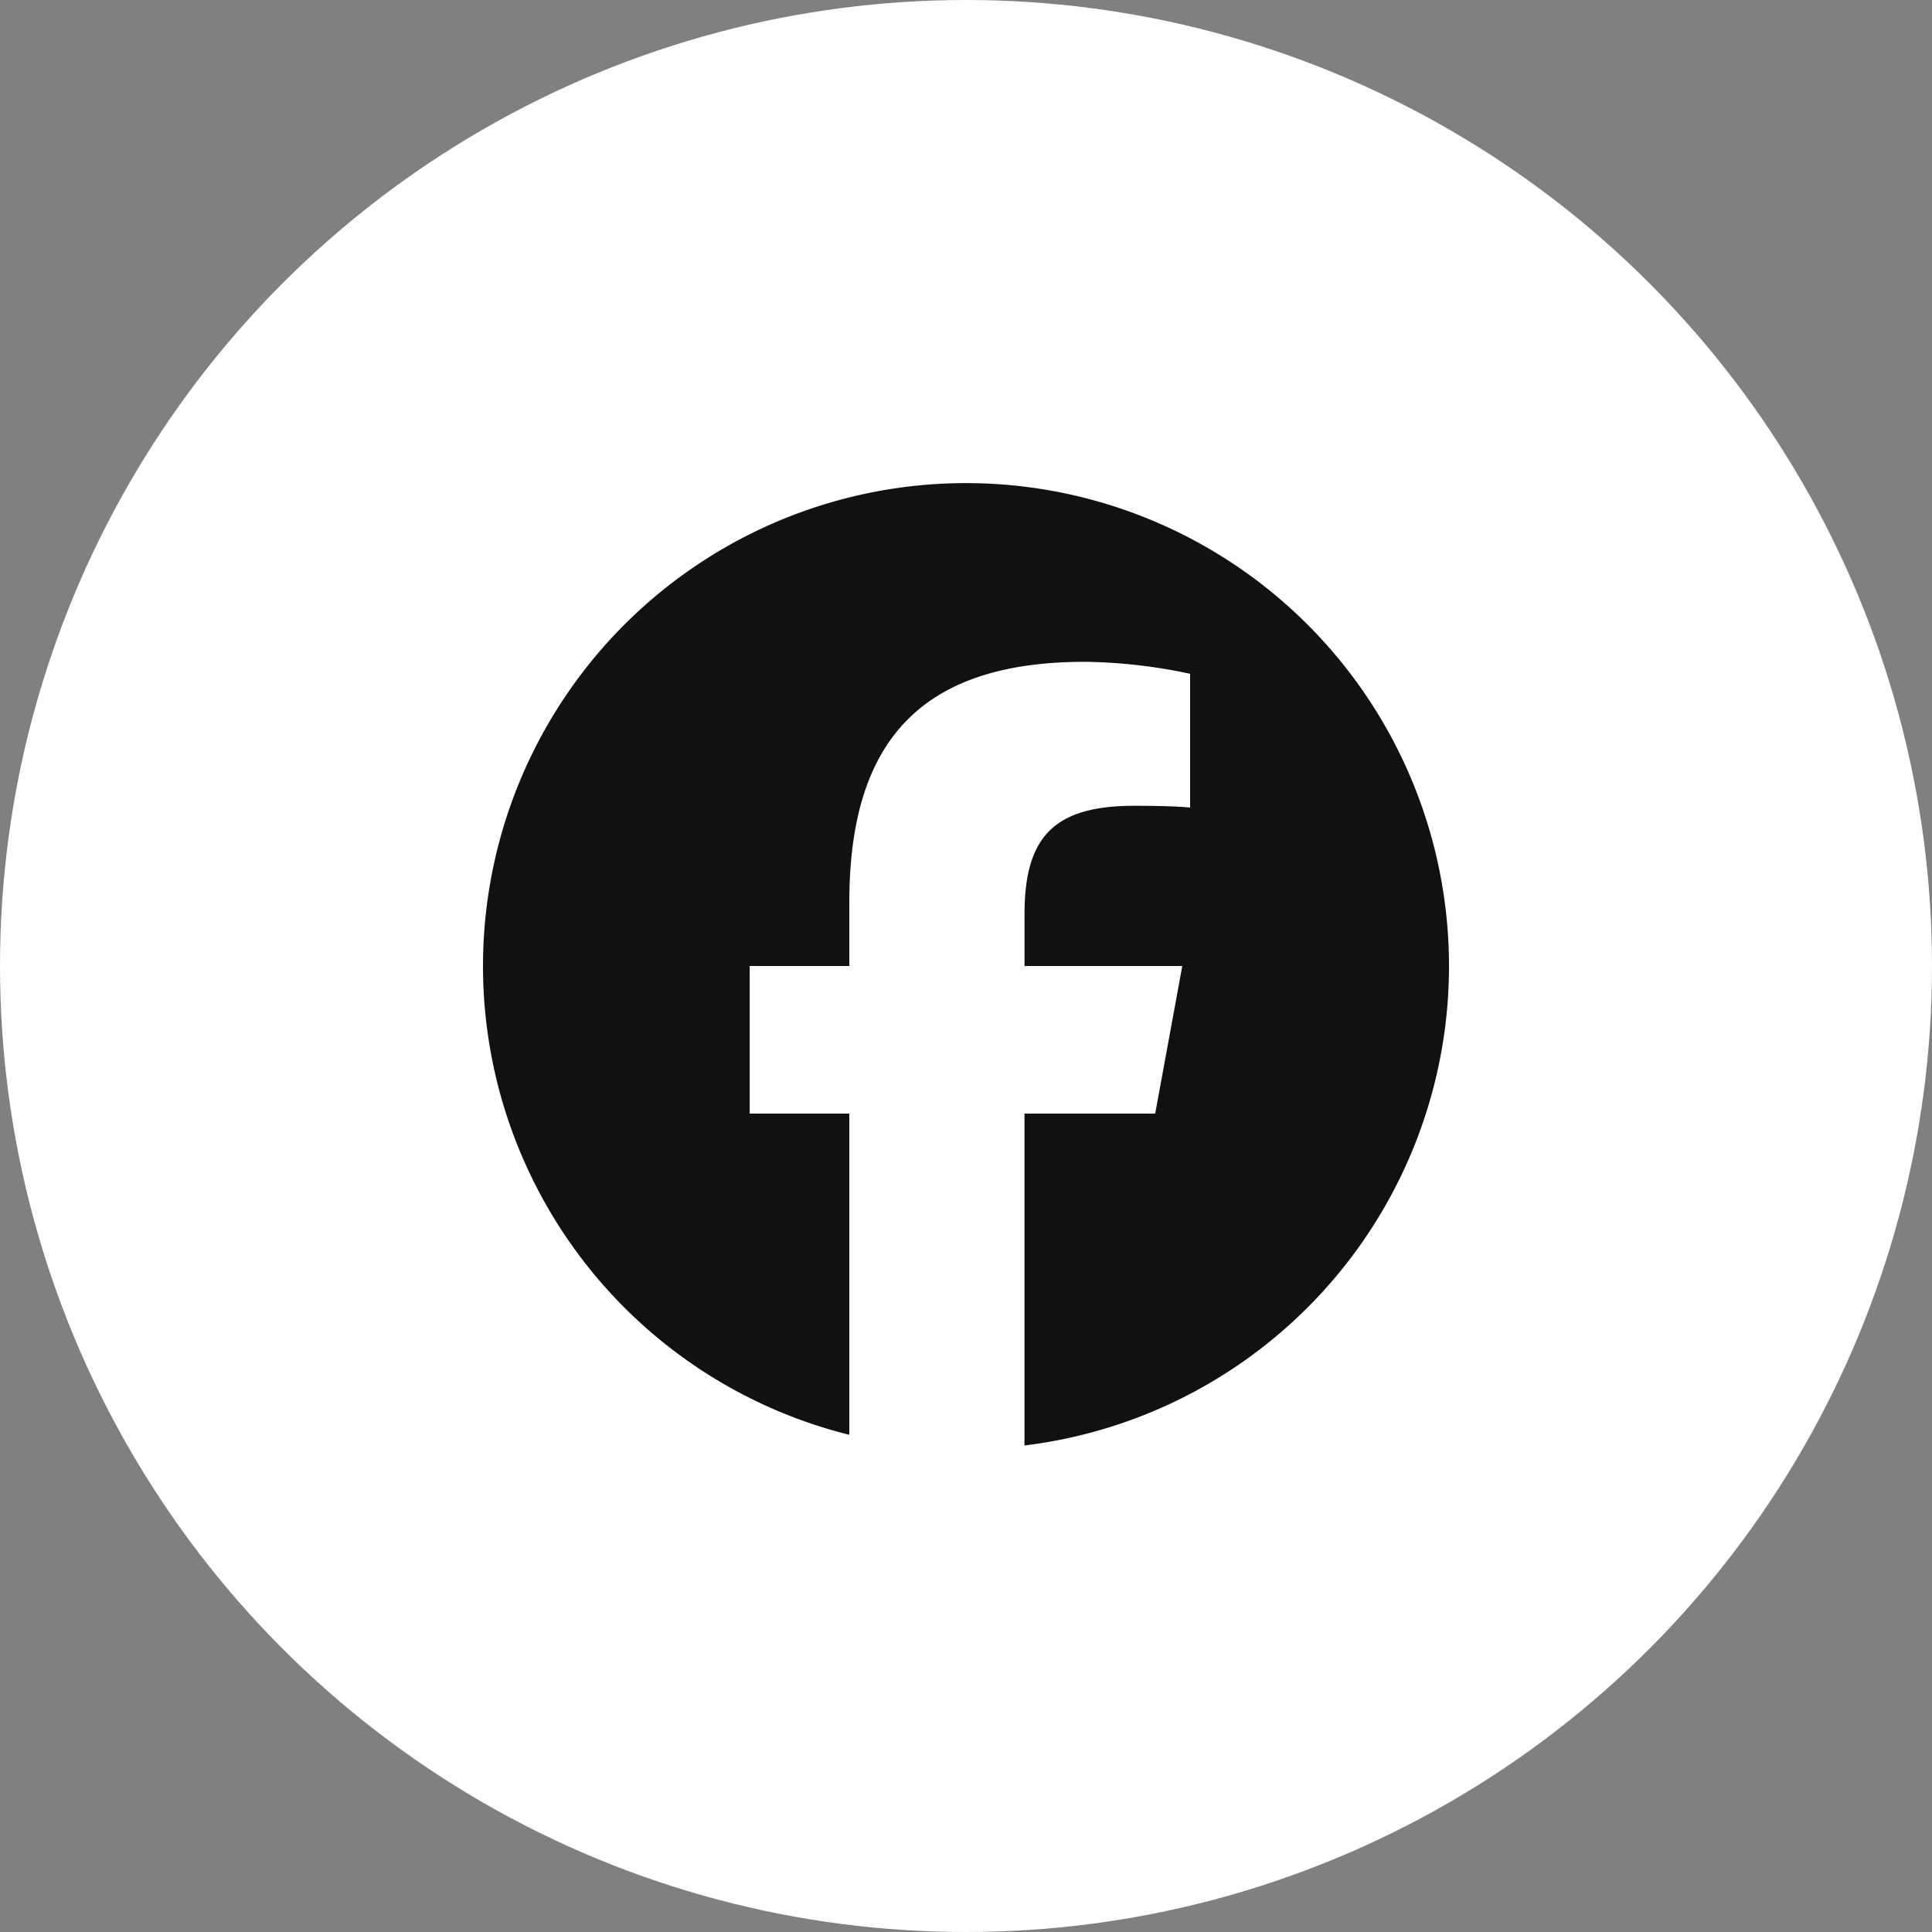 <svg xmlns="http://www.w3.org/2000/svg" width="40" height="40" viewBox="0 0 40 40">
  <rect x="0" y="0" width="40" height="40" fill="#808080" stroke="none"/>
  <g id="sns__item" transform="translate(-1634 -243)">
    <circle id="楕円形_3312" data-name="楕円形 3312" cx="20" cy="20" r="20" transform="translate(1634 243)" fill="#fff"/>
    <g id="icon" transform="translate(1249 -8220)">
      <g id="グループ_1634" data-name="グループ 1634" transform="translate(395 8473)">
        <g id="グループ_4840" data-name="グループ 4840" transform="translate(0)">
          <path id="パス_11866" data-name="パス 11866" d="M20,10A10,10,0,1,0,7.584,19.706v-6.65H5.522V10H7.584V8.683c0-3.4,1.54-4.981,4.882-4.981a11.026,11.026,0,0,1,2.174.248v2.77c-.236-.025-.646-.037-1.155-.037-1.64,0-2.273.621-2.273,2.236V10h3.266l-.561,3.056H11.211v6.871A10,10,0,0,0,20,10" fill="#111"/>
        </g>
      </g>
    </g>
  </g>
</svg>
